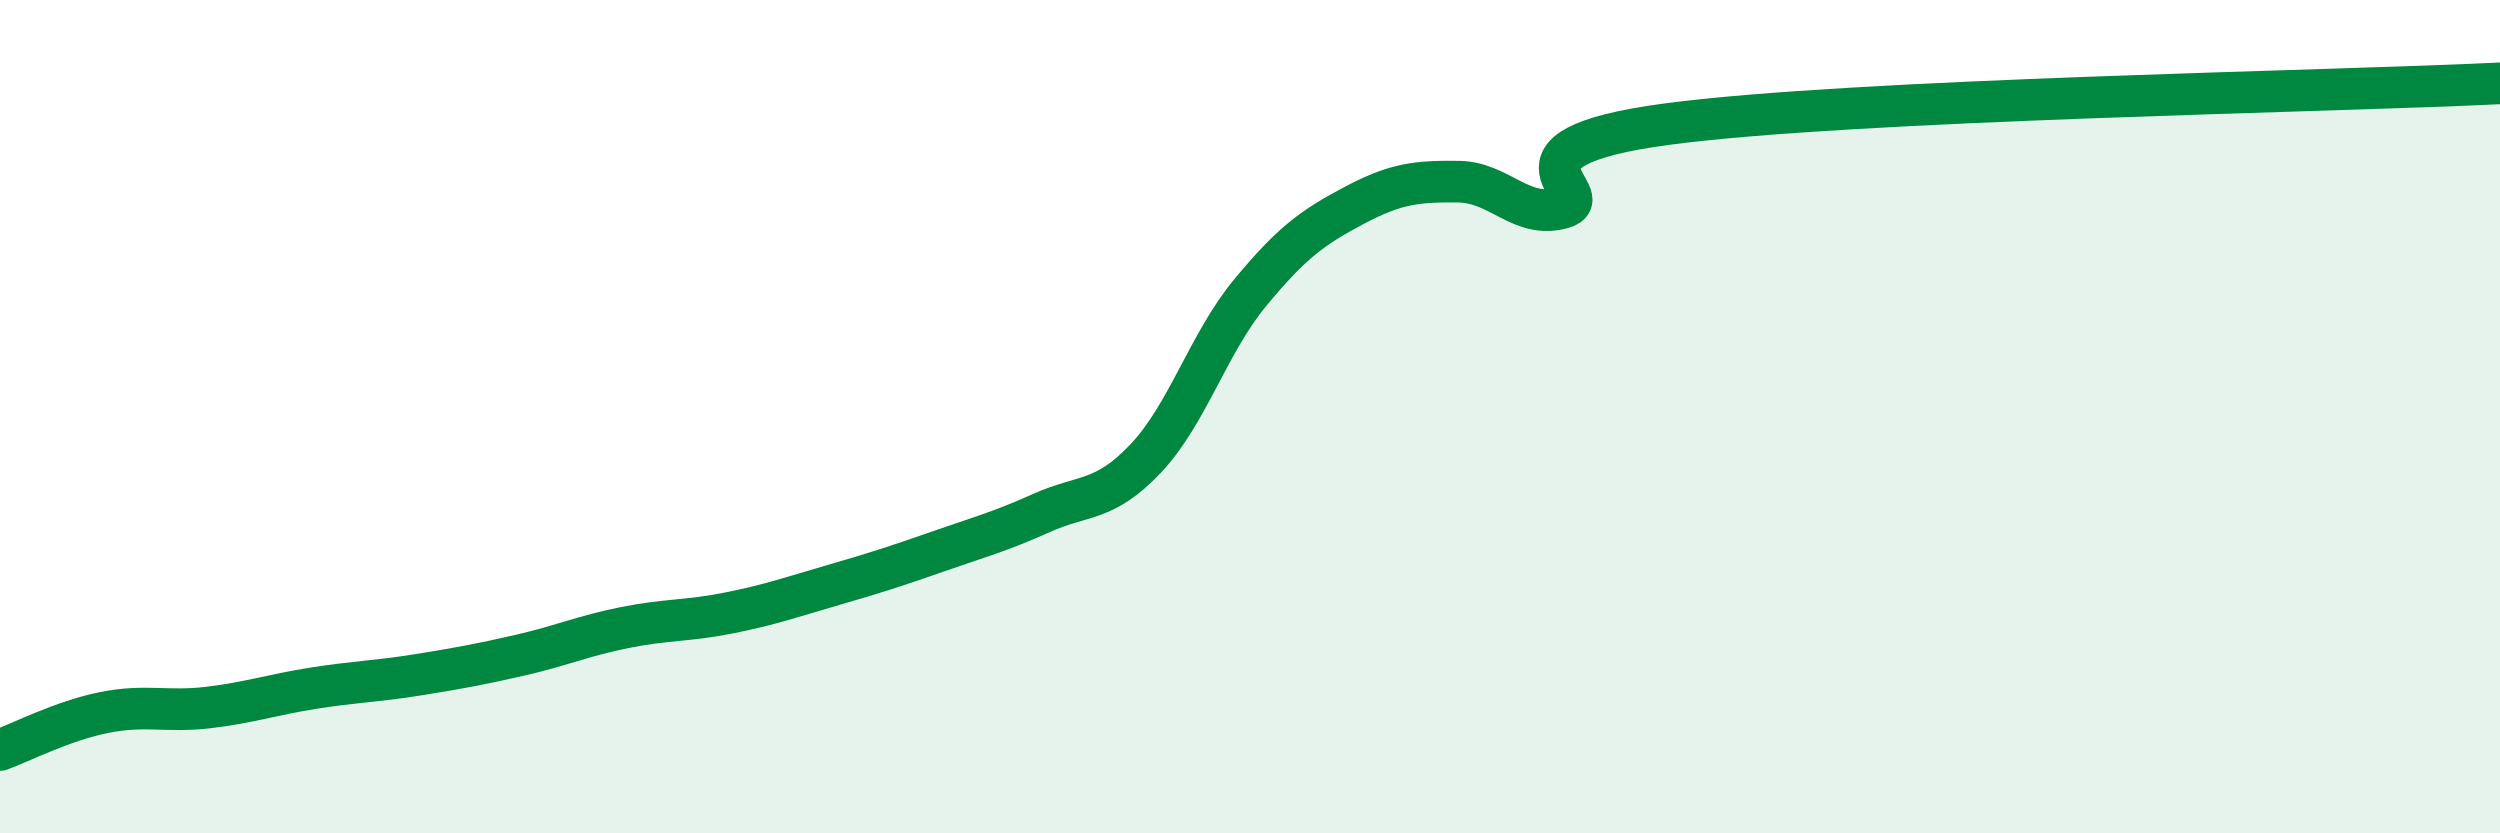 
    <svg width="60" height="20" viewBox="0 0 60 20" xmlns="http://www.w3.org/2000/svg">
      <path
        d="M 0,18 C 0.5,17.82 1.5,17.3 2.5,17.1 C 3.5,16.9 4,17.1 5,16.98 C 6,16.86 6.5,16.68 7.5,16.52 C 8.5,16.36 9,16.36 10,16.2 C 11,16.04 11.5,15.95 12.5,15.72 C 13.5,15.49 14,15.26 15,15.06 C 16,14.86 16.5,14.91 17.5,14.71 C 18.5,14.51 19,14.33 20,14.04 C 21,13.75 21.5,13.59 22.5,13.24 C 23.5,12.89 24,12.76 25,12.31 C 26,11.86 26.5,12.06 27.5,11 C 28.5,9.94 29,8.24 30,7.03 C 31,5.82 31.5,5.46 32.5,4.93 C 33.5,4.4 34,4.35 35,4.36 C 36,4.37 36.5,5.27 37.5,4.99 C 38.5,4.71 35.5,3.58 40,2.98 C 44.5,2.38 56,2.2 60,2L60 20L0 20Z"
        fill="#008740"
        opacity="0.1"
        stroke-linecap="round"
        stroke-linejoin="round"
      />
      <path
        d="M 0,18 C 0.5,17.82 1.5,17.3 2.5,17.1 C 3.5,16.9 4,17.1 5,16.98 C 6,16.86 6.5,16.68 7.5,16.52 C 8.5,16.36 9,16.36 10,16.2 C 11,16.04 11.5,15.95 12.5,15.72 C 13.5,15.49 14,15.26 15,15.06 C 16,14.86 16.5,14.91 17.5,14.71 C 18.5,14.51 19,14.33 20,14.04 C 21,13.75 21.5,13.59 22.5,13.24 C 23.5,12.89 24,12.76 25,12.31 C 26,11.86 26.5,12.06 27.5,11 C 28.5,9.94 29,8.24 30,7.03 C 31,5.82 31.5,5.46 32.5,4.93 C 33.5,4.4 34,4.35 35,4.36 C 36,4.37 36.5,5.27 37.5,4.99 C 38.5,4.71 35.5,3.58 40,2.98 C 44.5,2.38 56,2.2 60,2"
        stroke="#008740"
        stroke-width="1"
        fill="none"
        stroke-linecap="round"
        stroke-linejoin="round"
      />
    </svg>
  